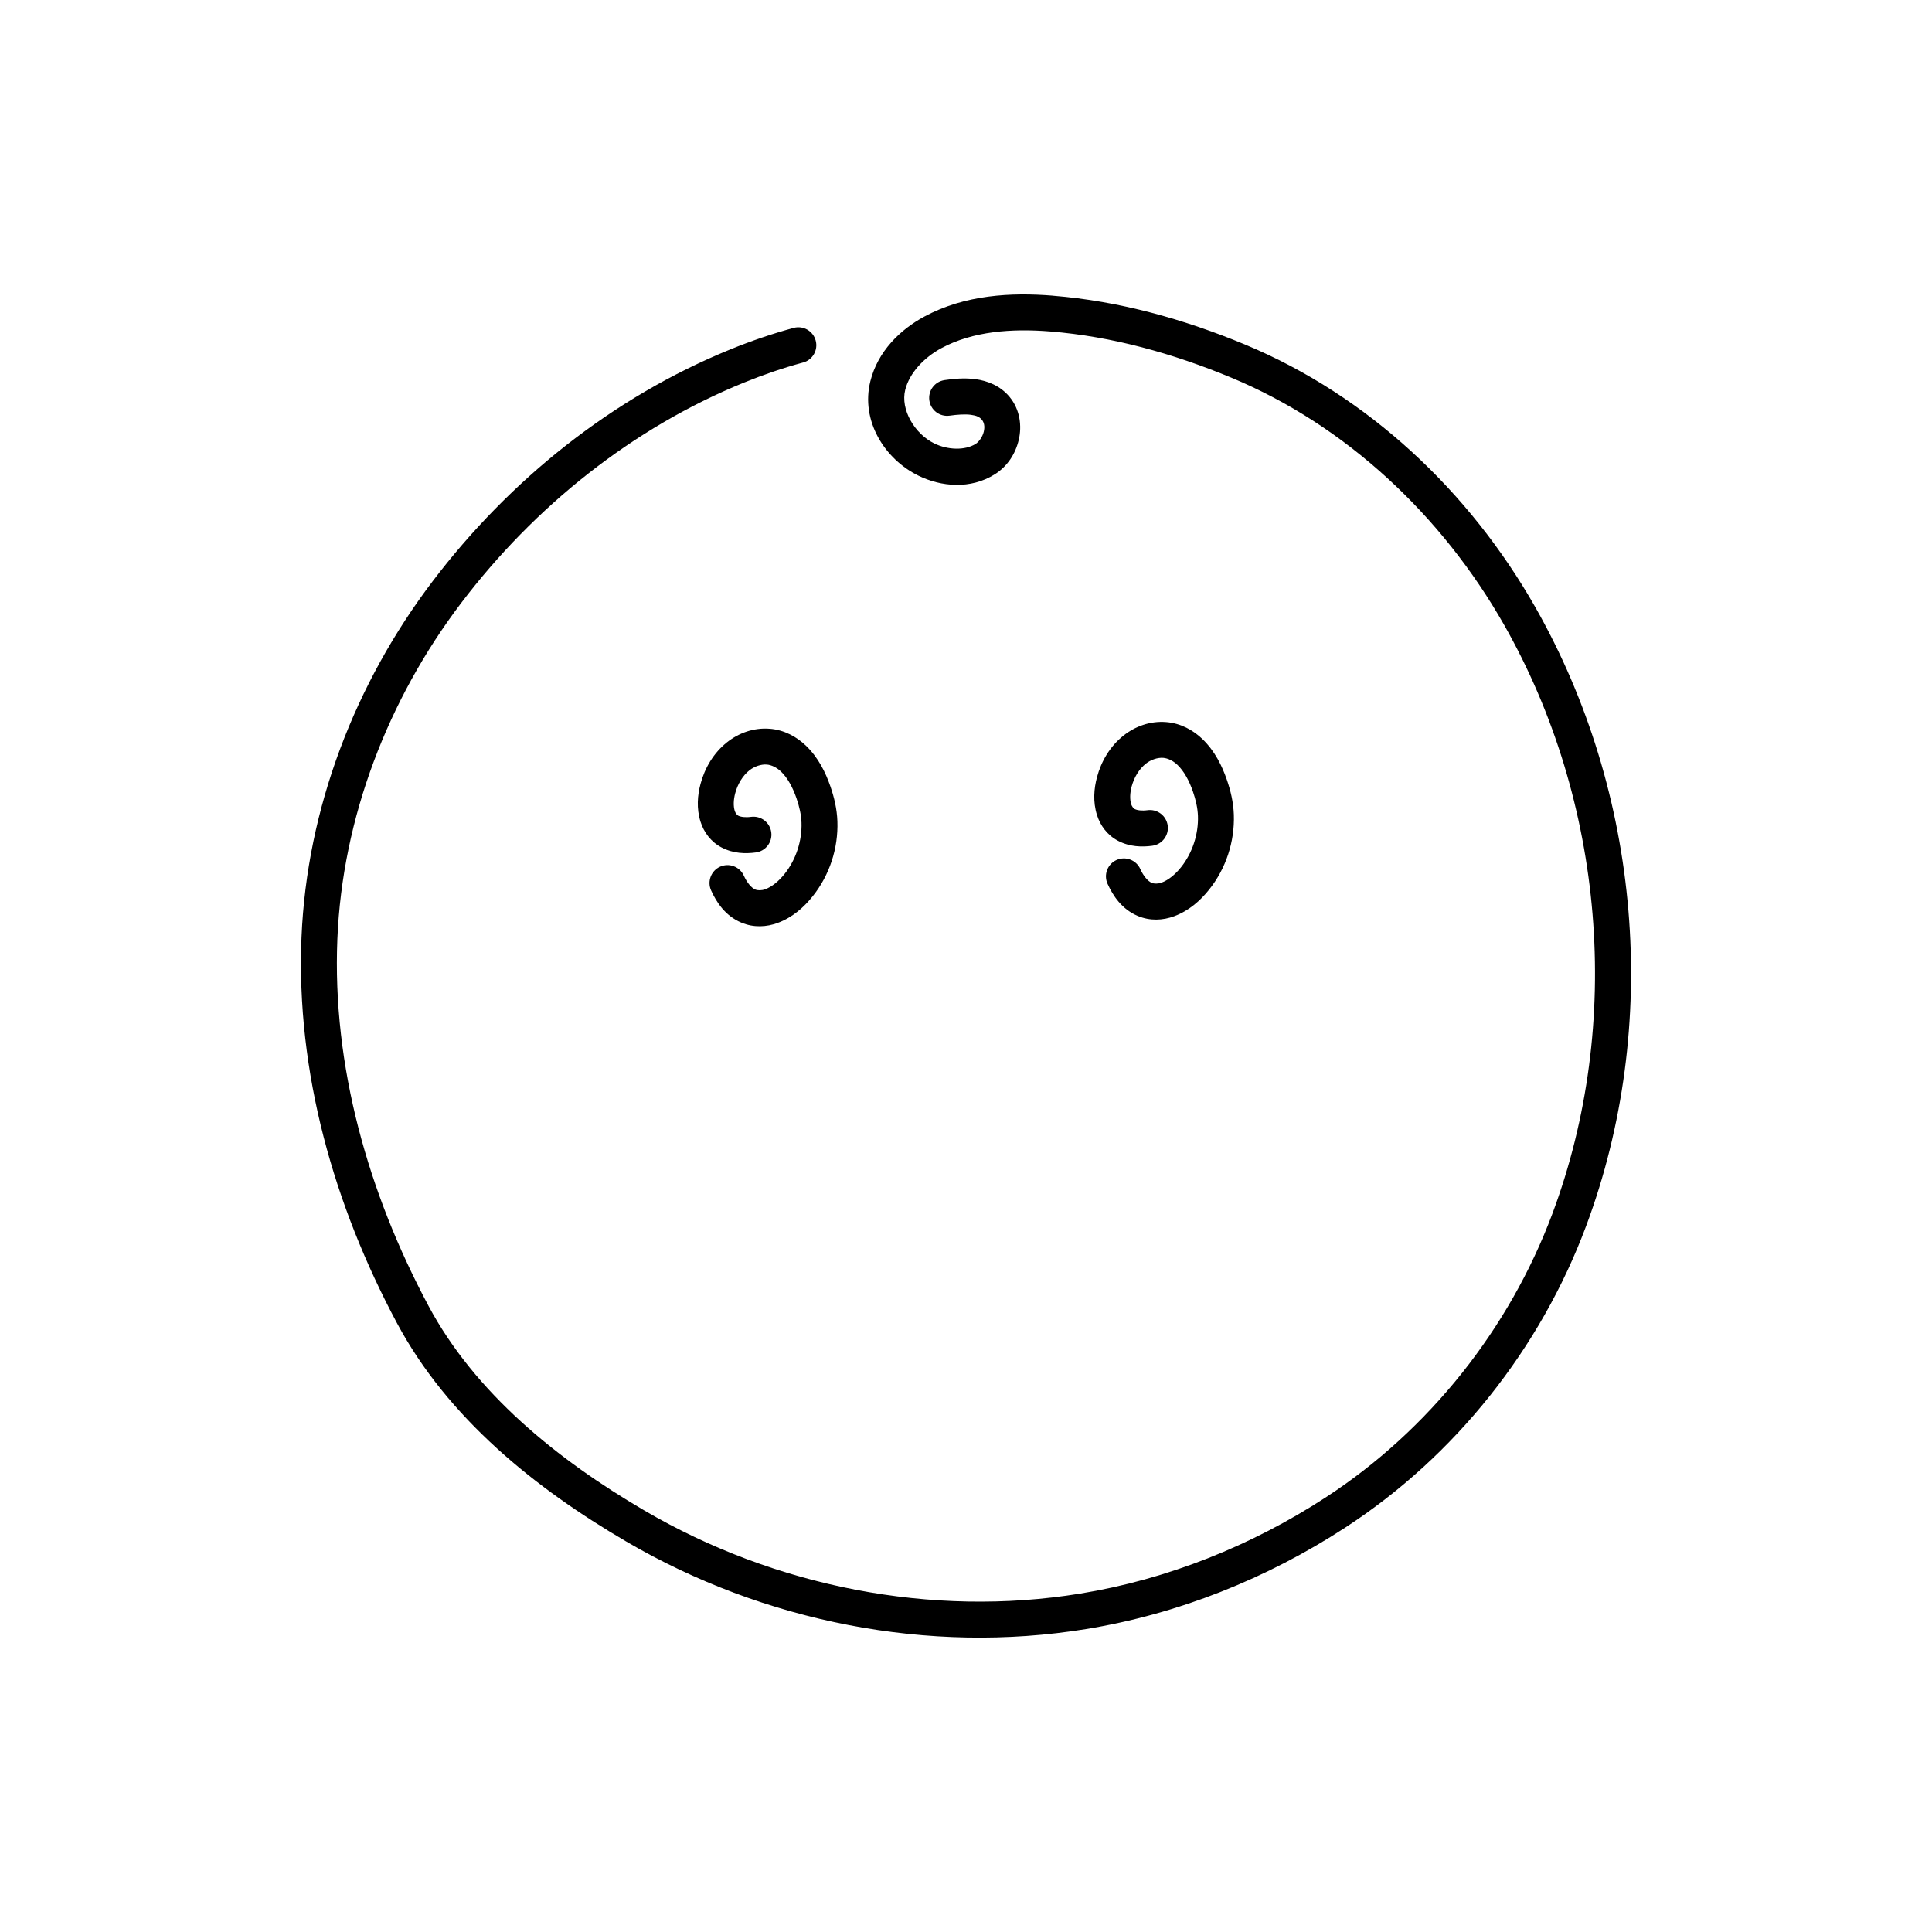 <?xml version="1.0" encoding="UTF-8"?>
<!-- Uploaded to: ICON Repo, www.iconrepo.com, Generator: ICON Repo Mixer Tools -->
<svg fill="#000000" width="800px" height="800px" version="1.1" viewBox="144 144 512 512" xmlns="http://www.w3.org/2000/svg">
 <g>
  <path d="m453.04 335.36c-4.242-0.34-8.223 1.133-11.312 3.586-3.633 2.887-5.902 6.879-7.012 11.012-0.809 3.016-1.117 6.512 0 10.047 0.863 2.731 2.672 5.277 5.523 6.789 3.168 1.68 6.445 1.703 9.137 1.344h-0.004c2.606-0.352 4.434-2.746 4.082-5.348-0.168-1.254-0.824-2.387-1.828-3.152s-2.269-1.102-3.523-0.93c-1.516 0.203-2.746 0.031-3.41-0.316-0.281-0.148-0.711-0.633-0.91-1.254-0.395-1.246-0.359-2.941 0.117-4.707 0.656-2.441 1.996-4.644 3.742-6.031 1.371-1.09 3.141-1.672 4.637-1.555 1.219 0.098 2.644 0.785 3.785 1.887 1.742 1.684 3.082 4.176 4.07 7.027 0.77 2.223 1.258 4.406 1.332 6.473 0.168 4.832-1.473 9.836-4.477 13.59-1.539 1.926-3.336 3.402-5.137 4.07-0.969 0.359-2 0.336-2.637 0.07-0.992-0.418-2.176-1.766-3.031-3.668h0.004c-1.078-2.394-3.894-3.465-6.289-2.391-1.152 0.52-2.051 1.473-2.5 2.652-0.449 1.18-0.41 2.492 0.109 3.644 1.41 3.133 3.75 6.734 8.008 8.535 3.266 1.379 6.707 1.176 9.656 0.078 3.981-1.48 6.981-4.207 9.25-7.047 4.477-5.602 6.805-12.711 6.559-19.859-0.113-3.316-0.867-6.418-1.852-9.262-1.277-3.68-3.164-7.582-6.445-10.758-2.484-2.402-5.789-4.223-9.645-4.527z"/>
  <path d="m423.08 222.36c-11.102-0.895-23.344-0.281-34.145 5.551-6.375 3.441-12.297 9.188-14.277 17.094-2.633 10.508 3.781 20.645 12.703 25.035 6.047 2.973 13.816 3.695 20.258-0.34 3.356-2.102 5.488-5.434 6.356-9.113 0.867-3.676 0.363-8.031-2.438-11.418-2.453-2.969-5.93-4.269-8.977-4.68s-5.887-0.098-8.234 0.238l-0.004 0.004c-2.598 0.375-4.406 2.781-4.035 5.383 0.367 2.602 2.777 4.41 5.379 4.039 2.008-0.285 4.086-0.434 5.625-0.227 1.539 0.207 2.32 0.594 2.91 1.309 0.617 0.746 0.828 1.805 0.508 3.164-0.32 1.363-1.285 2.695-2.141 3.231-2.871 1.797-7.426 1.633-11.008-0.133-5.176-2.547-8.977-8.957-7.668-14.184 1.125-4.488 4.984-8.562 9.566-11.039 8.355-4.512 18.695-5.254 28.859-4.434 16.402 1.32 32.574 5.836 47.938 12.219 30.555 12.691 55.934 36.684 72.32 65.488 26.598 46.762 31.68 105.61 12.828 156.07-11.414 30.547-32.699 57.371-60.039 75.18-19.688 12.824-42.016 21.762-65.098 25.516-39.422 6.414-80.953-1.828-115.46-21.996-23.219-13.57-44.945-31.219-57.25-54.25-15.949-29.852-25.543-63.52-24.148-97.262 1.324-32.074 13.398-63.449 32.84-89.051 19.398-25.543 45.367-46.367 75.004-58.402 5.098-2.07 10.289-3.856 15.562-5.281v0.008c2.535-0.684 4.039-3.297 3.352-5.832-0.688-2.539-3.297-4.039-5.836-3.352-5.684 1.539-11.242 3.449-16.66 5.648-31.383 12.742-58.637 34.656-79 61.469-20.559 27.066-33.359 60.215-34.77 94.41-1.477 35.797 8.664 71.062 25.266 102.14 13.535 25.332 36.762 43.906 60.84 57.98 36.395 21.273 80.051 29.965 121.79 23.176 24.48-3.981 48.016-13.418 68.762-26.934 29.102-18.957 51.629-47.359 63.758-79.824 19.895-53.25 14.562-114.82-13.473-164.1-17.348-30.5-44.191-55.969-76.938-69.57-16.082-6.68-33.195-11.5-50.824-12.922z"/>
  <path d="m347.98 337.13c-4.242-0.34-8.227 1.133-11.316 3.586-3.633 2.887-5.902 6.883-7.012 11.016-0.809 3.016-1.117 6.508 0 10.043 0.863 2.731 2.676 5.277 5.527 6.789 3.168 1.68 6.441 1.703 9.133 1.344 2.602-0.348 4.43-2.742 4.082-5.344-0.168-1.254-0.824-2.387-1.828-3.152s-2.273-1.102-3.523-0.934c-1.516 0.203-2.746 0.031-3.41-0.316-0.281-0.148-0.711-0.633-0.91-1.254-0.395-1.246-0.355-2.941 0.121-4.707 0.656-2.441 1.992-4.644 3.738-6.031 1.371-1.09 3.141-1.668 4.637-1.551 1.219 0.098 2.644 0.781 3.785 1.883 1.742 1.684 3.082 4.18 4.07 7.031 0.77 2.223 1.258 4.402 1.332 6.469 0.168 4.832-1.473 9.836-4.477 13.59-1.539 1.926-3.332 3.402-5.133 4.07-0.969 0.359-2.004 0.336-2.641 0.07-0.992-0.418-2.172-1.766-3.027-3.668v0.004c-0.516-1.152-1.473-2.051-2.652-2.496-1.18-0.449-2.488-0.406-3.641 0.109-2.394 1.082-3.461 3.894-2.383 6.289 1.41 3.133 3.746 6.734 8.004 8.531 3.266 1.379 6.711 1.176 9.66 0.078 3.981-1.48 6.981-4.207 9.25-7.047 4.477-5.602 6.801-12.711 6.555-19.859-0.113-3.316-0.867-6.414-1.852-9.258-1.277-3.68-3.164-7.59-6.445-10.762-2.484-2.402-5.785-4.223-9.641-4.527z"/>
 </g>
</svg>